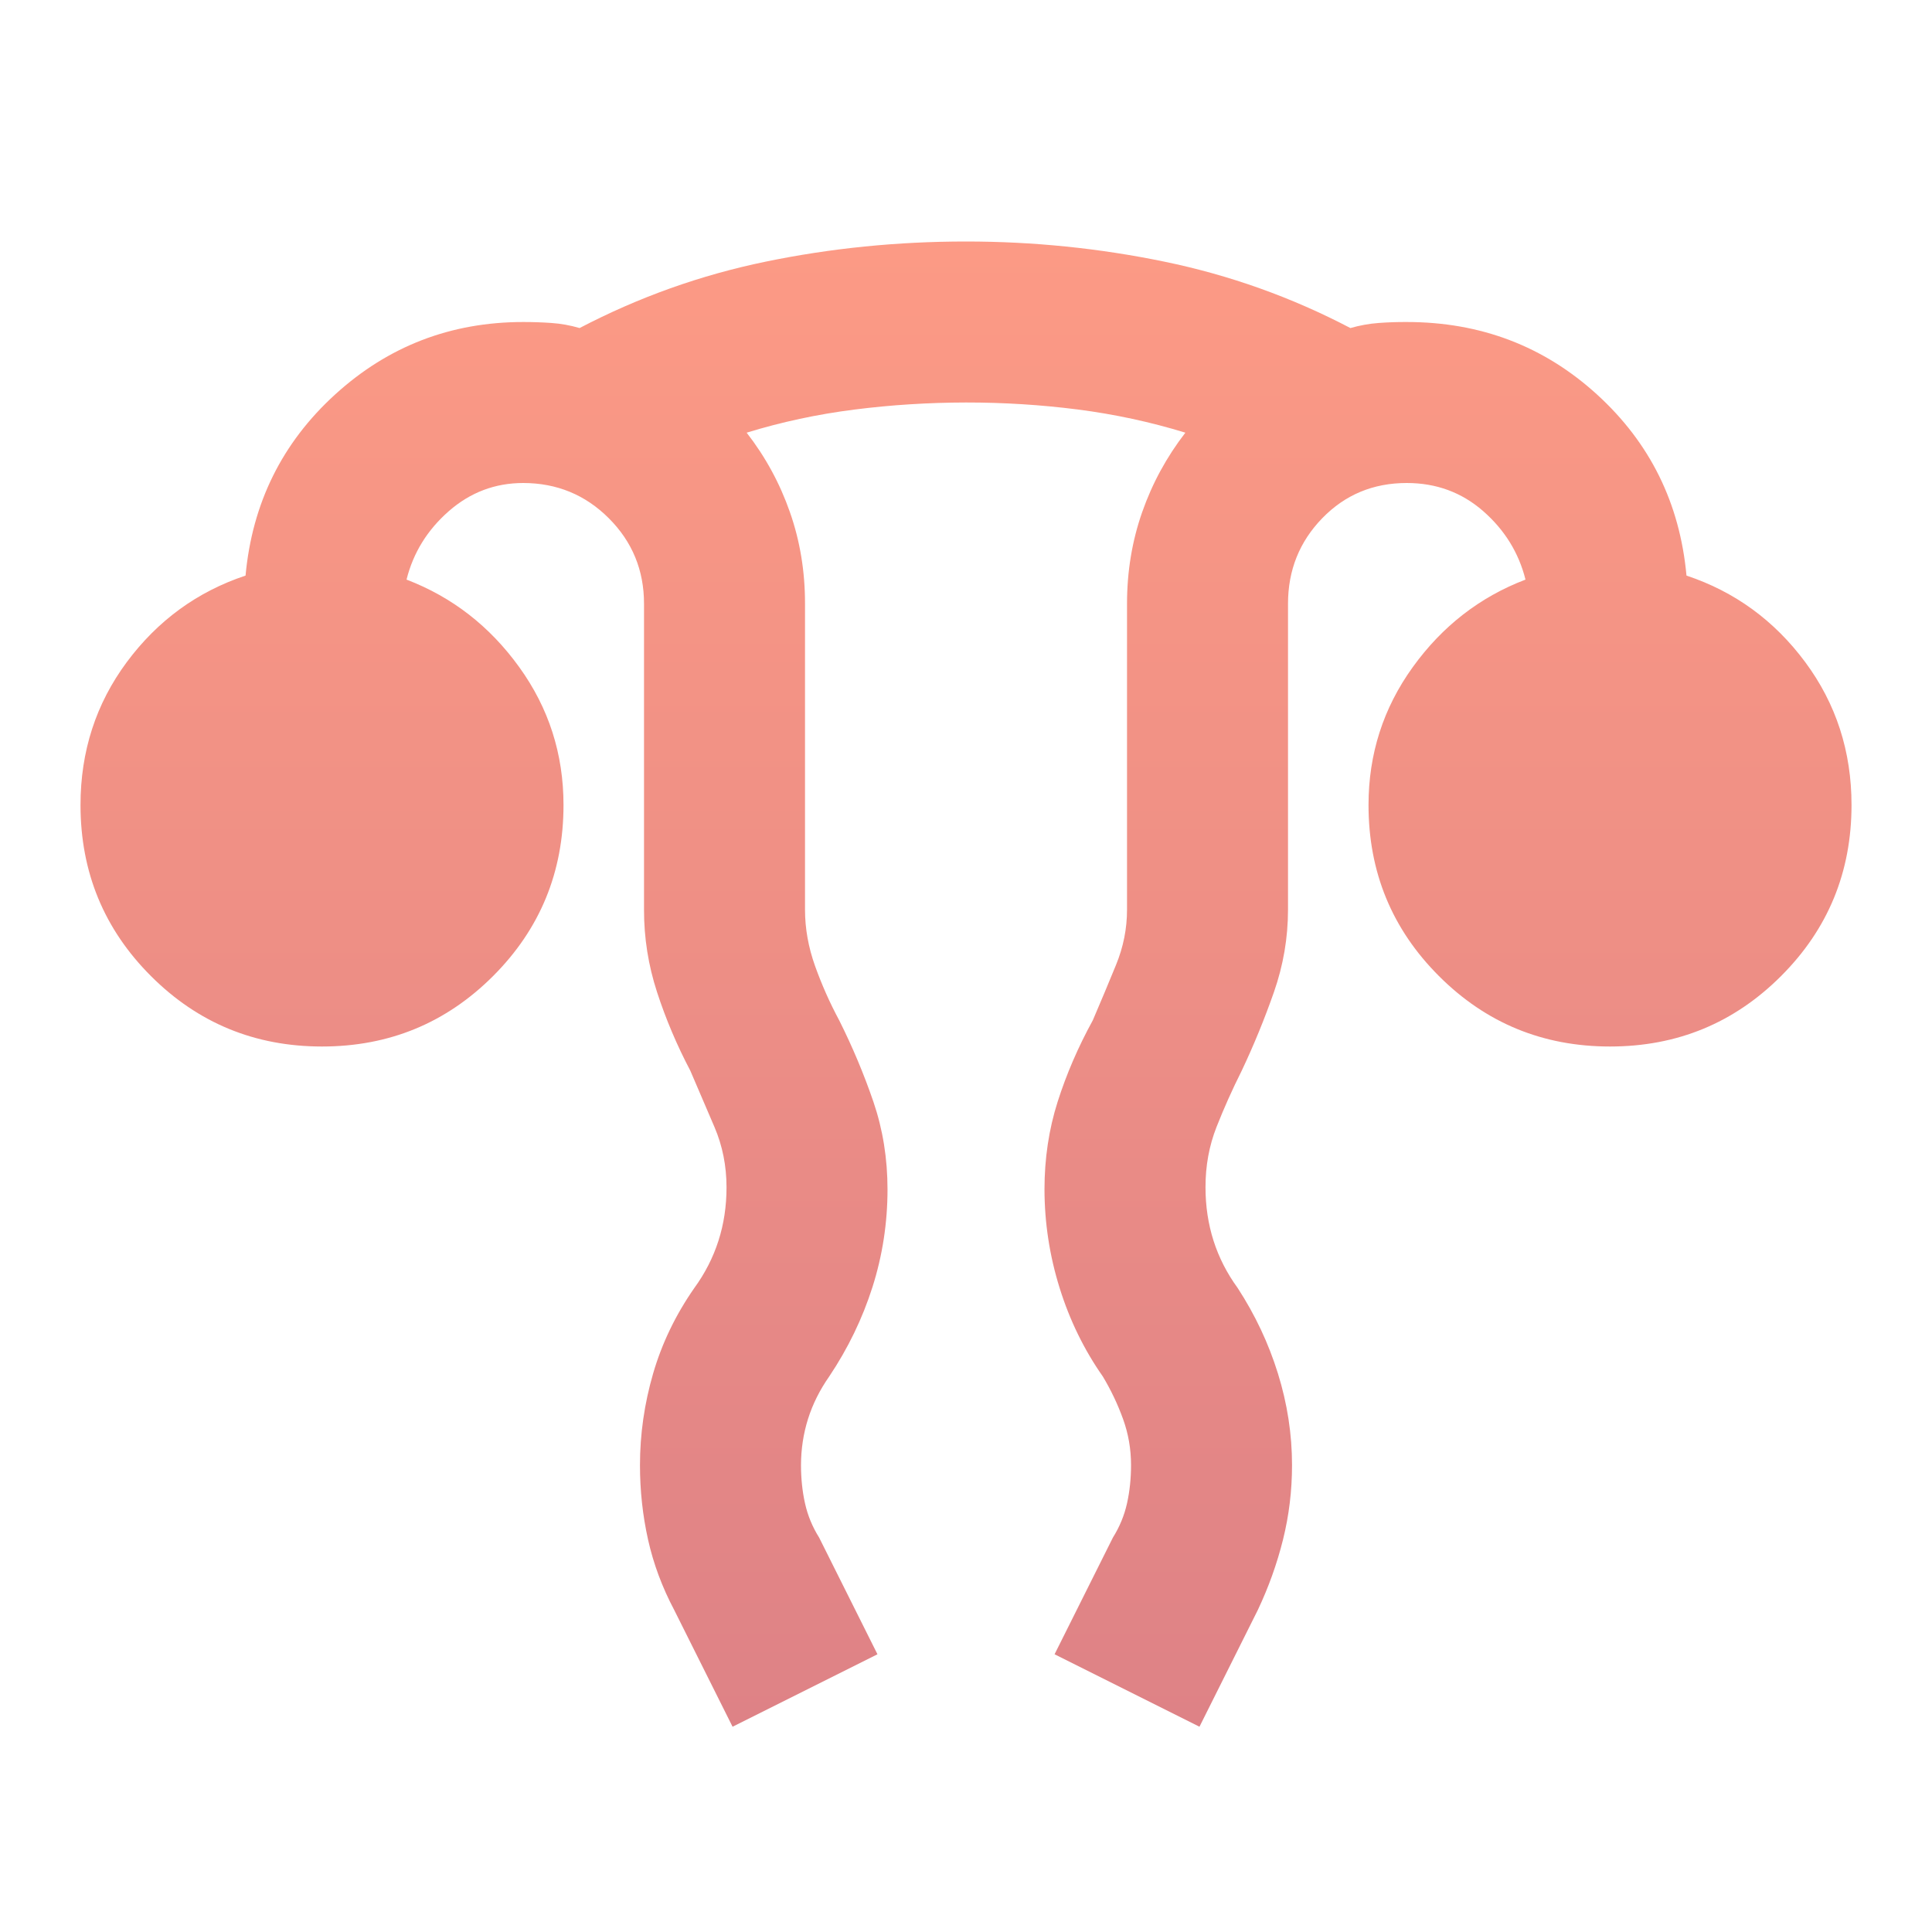 <svg width="64" height="64" viewBox="0 0 64 64" fill="none" xmlns="http://www.w3.org/2000/svg">
<path d="M24.267 57.2L22.334 53.333C21.934 52.578 21.645 51.8 21.467 51C21.289 50.2 21.2 49.378 21.2 48.533C21.2 47.511 21.345 46.5 21.635 45.501C21.925 44.502 22.38 43.557 23 42.667C23.356 42.178 23.622 41.656 23.8 41.101C23.978 40.547 24.067 39.957 24.067 39.333C24.067 38.622 23.934 37.956 23.667 37.333L22.867 35.467C22.422 34.622 22.055 33.756 21.766 32.867C21.476 31.978 21.332 31.067 21.334 30.133V20C21.334 18.889 20.945 17.945 20.168 17.168C19.391 16.391 18.447 16.002 17.334 16C16.4 16 15.578 16.311 14.867 16.933C14.156 17.556 13.689 18.311 13.467 19.2C14.978 19.778 16.223 20.744 17.2 22.099C18.178 23.453 18.667 24.976 18.667 26.667C18.667 28.889 17.889 30.778 16.334 32.333C14.778 33.889 12.889 34.667 10.667 34.667C8.445 34.667 6.556 33.889 5 32.333C3.445 30.778 2.667 28.889 2.667 26.667C2.667 24.889 3.178 23.311 4.2 21.933C5.223 20.556 6.534 19.6 8.134 19.067C8.356 16.667 9.345 14.667 11.102 13.067C12.858 11.467 14.935 10.667 17.334 10.667C17.645 10.667 17.956 10.677 18.267 10.699C18.578 10.72 18.889 10.776 19.2 10.867C21.156 9.844 23.211 9.111 25.366 8.667C27.52 8.222 29.732 8 32 8C34.222 8 36.412 8.222 38.568 8.667C40.725 9.111 42.78 9.844 44.734 10.867C45.045 10.778 45.356 10.722 45.667 10.699C45.978 10.676 46.289 10.665 46.6 10.667C49.045 10.667 51.145 11.467 52.902 13.067C54.658 14.667 55.647 16.667 55.867 19.067C57.467 19.6 58.778 20.556 59.8 21.933C60.822 23.311 61.334 24.889 61.334 26.667C61.334 28.889 60.556 30.778 59 32.333C57.445 33.889 55.556 34.667 53.334 34.667C51.111 34.667 49.222 33.889 47.667 32.333C46.111 30.778 45.334 28.889 45.334 26.667C45.334 24.978 45.822 23.455 46.8 22.099C47.778 20.742 49.023 19.776 50.534 19.2C50.311 18.311 49.845 17.556 49.134 16.933C48.422 16.311 47.578 16 46.6 16C45.489 16 44.556 16.389 43.8 17.168C43.045 17.947 42.667 18.891 42.667 20V30.133C42.667 31.067 42.511 31.978 42.2 32.867C41.889 33.756 41.534 34.622 41.134 35.467C40.822 36.089 40.544 36.711 40.299 37.333C40.054 37.956 39.932 38.622 39.934 39.333C39.934 39.956 40.023 40.545 40.2 41.101C40.378 41.658 40.645 42.18 41 42.667C41.578 43.556 42.023 44.5 42.334 45.501C42.645 46.502 42.8 47.513 42.8 48.533C42.8 49.378 42.701 50.2 42.502 51C42.303 51.8 42.024 52.578 41.667 53.333L39.734 57.2L34.934 54.8L36.867 50.933C37.089 50.578 37.245 50.2 37.334 49.8C37.423 49.4 37.467 48.978 37.467 48.533C37.467 48 37.378 47.489 37.2 47C37.023 46.511 36.8 46.044 36.534 45.6C35.911 44.711 35.434 43.733 35.102 42.667C34.769 41.6 34.602 40.511 34.6 39.4C34.6 38.378 34.745 37.411 35.035 36.499C35.325 35.587 35.713 34.687 36.2 33.8C36.467 33.178 36.723 32.567 36.968 31.968C37.214 31.369 37.335 30.757 37.334 30.133V20C37.334 18.933 37.501 17.923 37.835 16.968C38.169 16.013 38.647 15.135 39.267 14.333C38.111 13.978 36.923 13.722 35.702 13.565C34.48 13.409 33.246 13.332 32 13.333C30.754 13.335 29.52 13.413 28.299 13.568C27.078 13.723 25.889 13.978 24.734 14.333C25.356 15.133 25.834 16.012 26.168 16.968C26.503 17.924 26.669 18.935 26.667 20V30.133C26.667 30.756 26.778 31.378 27 32C27.223 32.622 27.489 33.222 27.8 33.8C28.245 34.689 28.622 35.589 28.934 36.501C29.245 37.413 29.4 38.38 29.4 39.4C29.4 40.511 29.234 41.589 28.902 42.635C28.569 43.68 28.091 44.668 27.467 45.6C27.156 46.044 26.923 46.511 26.768 47C26.614 47.489 26.535 48 26.534 48.533C26.534 48.978 26.578 49.4 26.667 49.8C26.756 50.2 26.911 50.578 27.134 50.933L29.067 54.8L24.267 57.2Z" fill="url(#paint0_linear_148_734)"/>
<defs>
<linearGradient id="paint0_linear_148_734" x1="32" y1="8" x2="32" y2="57.2" gradientUnits="userSpaceOnUse">
<stop stop-color="#FC9A85"/>
<stop offset="1" stop-color="#DE8286"/>
</linearGradient>
</defs>
</svg>
